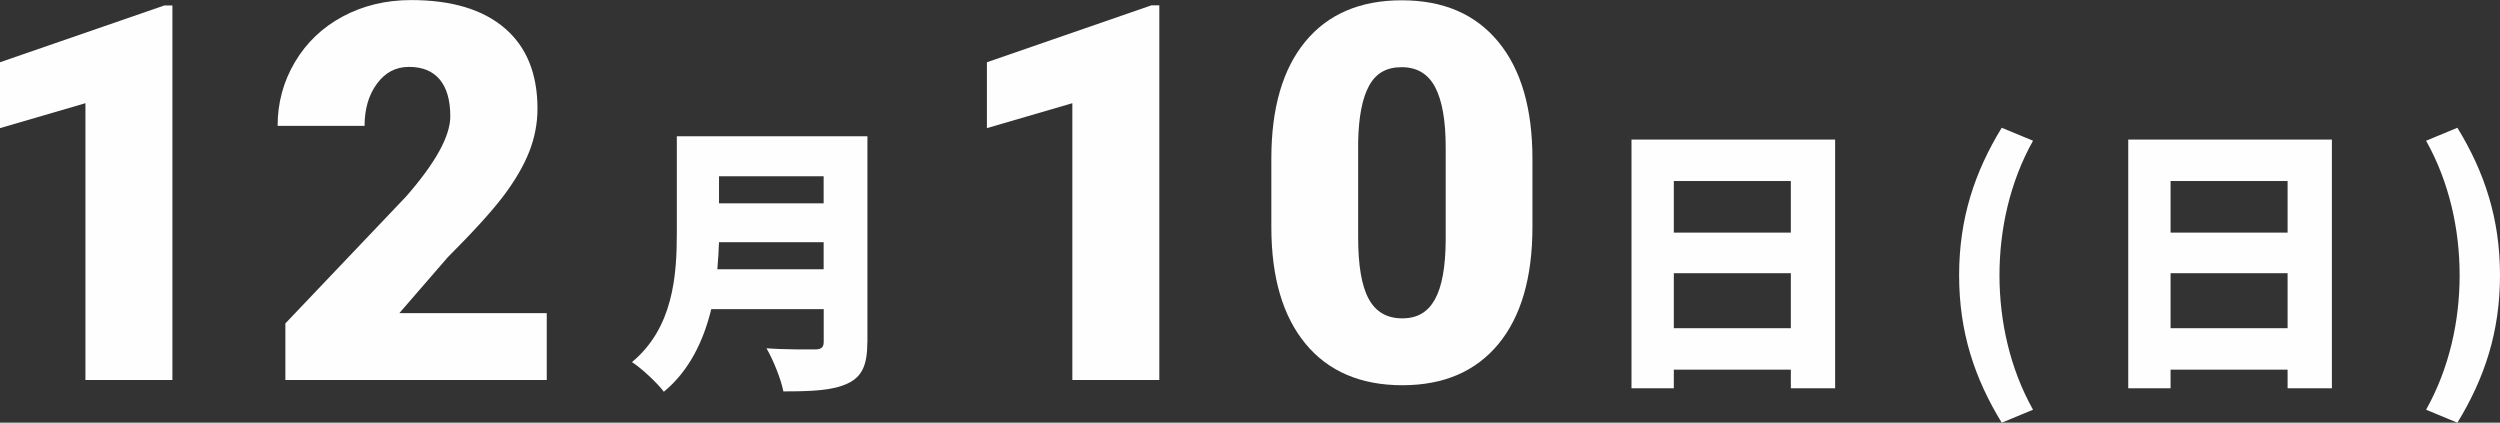 <?xml version="1.0" encoding="UTF-8"?><svg id="_レイヤー_1" xmlns="http://www.w3.org/2000/svg" width="344.99" height="58.33" viewBox="0 0 344.99 58.33"><rect x="0" y="0" width="344.99" height="58.33" fill="#333333" stroke="none"/><defs><style>.cls-1{fill:#fefefe;}</style></defs><path class="cls-1" d="m253.24,19.26v34.32h-6.11v-2.57h-16.15v2.57h-5.84V19.26h28.09Zm-22.26,5.72v7.12h16.15v-7.12h-16.15Zm16.15,20.31v-7.59h-16.15v7.59h16.15Z"/><path class="cls-1" d="m23.79,52.44h-12V14.24L0,17.68v-9.09L22.69.75h1.1v51.7Z"/><path class="cls-1" d="m75.45,52.44h-36.07v-7.81l16.62-17.47c4.09-4.66,6.14-8.37,6.14-11.11,0-2.22-.49-3.92-1.46-5.08-.97-1.16-2.38-1.74-4.23-1.74s-3.3.78-4.44,2.33c-1.14,1.55-1.7,3.49-1.7,5.81h-12c0-3.17.79-6.1,2.38-8.79,1.59-2.69,3.79-4.79,6.6-6.3,2.82-1.51,5.97-2.27,9.44-2.27,5.59,0,9.89,1.29,12.91,3.87,3.02,2.58,4.53,6.28,4.53,11.11,0,2.04-.38,4.02-1.14,5.95-.76,1.93-1.94,3.95-3.53,6.07-1.6,2.12-4.17,4.95-7.72,8.5l-6.67,7.7h20.34v9.23Z"/><path class="cls-1" d="m159.98,52.44h-12V14.24l-11.79,3.44v-9.09l22.69-7.85h1.1v51.7Z"/><path class="cls-1" d="m211.47,31.32c0,6.98-1.57,12.37-4.7,16.16-3.14,3.79-7.56,5.68-13.26,5.68s-10.2-1.9-13.35-5.72c-3.15-3.81-4.72-9.18-4.72-16.12v-9.44c0-6.98,1.57-12.37,4.7-16.16,3.14-3.79,7.57-5.68,13.3-5.68s10.17,1.91,13.31,5.72c3.15,3.81,4.72,9.2,4.72,16.16v9.41Zm-11.97-10.97c0-3.72-.49-6.49-1.46-8.33-.97-1.83-2.51-2.75-4.62-2.75s-3.56.85-4.49,2.56c-.94,1.7-1.44,4.28-1.51,7.74v13.21c0,3.86.48,6.68,1.46,8.47.97,1.79,2.51,2.68,4.62,2.68s3.54-.87,4.51-2.61c.97-1.74,1.47-4.47,1.49-8.18v-12.78Z"/><path class="cls-1" d="m119.69,47.2c0,3.19-.74,4.79-2.72,5.72-2.06.97-4.9,1.09-8.87,1.09-.31-1.67-1.44-4.44-2.33-5.95,2.49.19,5.76.16,6.69.16s1.21-.31,1.21-1.09v-4.47h-15.52c-1.05,4.32-3,8.48-6.54,11.4-.86-1.17-3.15-3.31-4.4-4.09,5.72-4.75,6.19-12.02,6.19-17.82v-13.35h26.3v28.4Zm-6.03-10.04v-3.74h-14.44c-.04,1.17-.12,2.45-.23,3.74h14.67Zm-14.44-12.84v3.74h14.44v-3.74h-14.44Z"/><path class="cls-1" d="m270.35,37.98c0-7.82,2.14-14.24,5.88-20.35l4.32,1.79c-3.23,5.76-4.63,12.33-4.63,18.56s1.4,12.8,4.63,18.56l-4.32,1.79c-3.74-6.11-5.88-12.49-5.88-20.35Z"/><path class="cls-1" d="m321.79,19.26v34.32h-6.11v-2.57h-16.15v2.57h-5.84V19.26h28.09Zm-22.26,5.72v7.12h16.15v-7.12h-16.15Zm16.15,20.31v-7.59h-16.15v7.59h16.15Z"/><path class="cls-1" d="m334.79,56.54c3.23-5.76,4.63-12.3,4.63-18.56s-1.4-12.8-4.63-18.56l4.32-1.79c3.74,6.11,5.88,12.53,5.88,20.35s-2.14,14.24-5.88,20.35l-4.32-1.79Z"/></svg>
